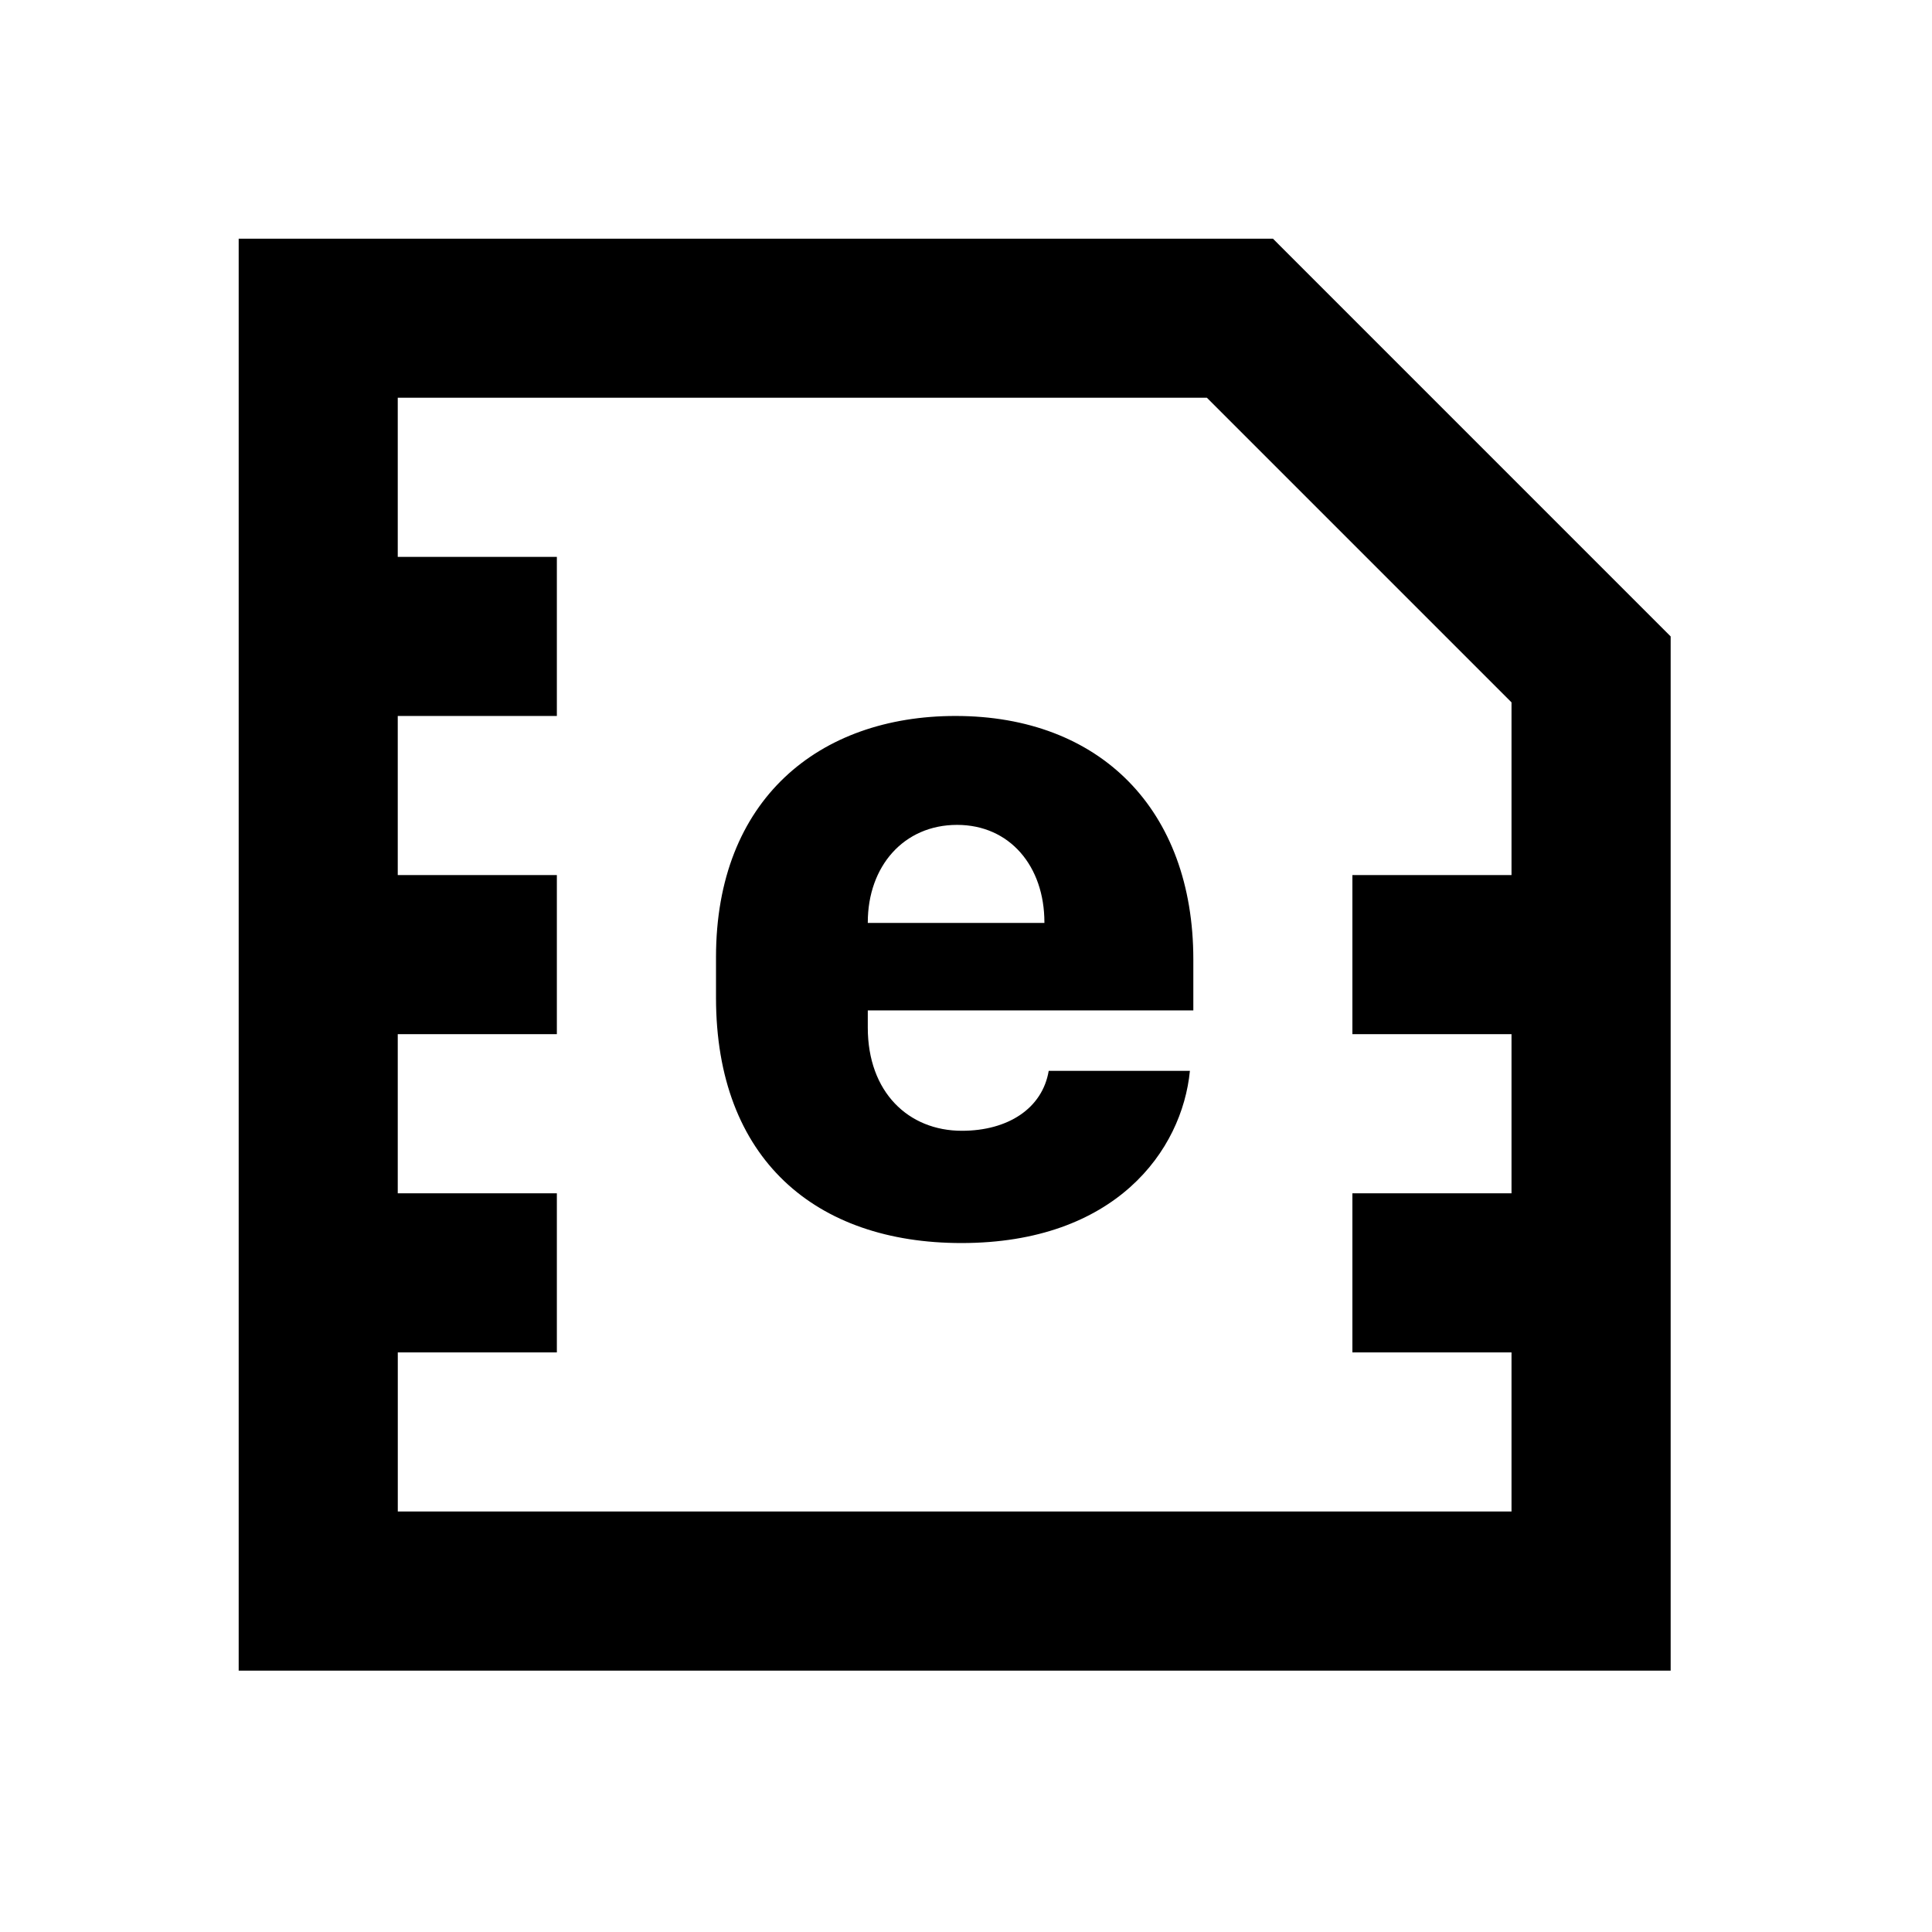 <svg xmlns="http://www.w3.org/2000/svg" width="48" height="48" viewBox="0 0 48 48">
    <g fill="none" fill-rule="evenodd">
        <g>
            <g>
                <g>
                    <path fill="#000" d="M37.553 21.741H33.6v3.953h3.953v3.953H33.6V33.6h3.953v3.953H9.883V33.6h3.952v-3.953H9.882v-3.953h3.953v-3.953H9.882v-3.953h3.953v-3.953H9.882V9.882h20.103l7.568 7.568v4.291zM31.623 5.93H5.93v35.577h35.577V15.812l-9.882-9.883z" transform="translate(-762 -369) translate(730 349) translate(32 20)"/>
                    <g>
                        <path fill="#000" d="M25.948 22.93H21.56v-.013c0-1.393.892-2.423 2.218-2.423 1.312 0 2.17 1.03 2.17 2.423v.012zm-2.208-5.142c-3.386 0-5.951 2.068-5.951 5.993v1.004c0 4.018 2.48 6.098 6.097 6.098 3.821 0 5.483-2.293 5.677-4.278h-3.508c-.157.933-1.012 1.489-2.157 1.489-1.326 0-2.338-.957-2.338-2.564v-.427h8.088v-1.265c0-3.721-2.315-6.05-5.908-6.05z" transform="translate(-762 -369) translate(730 349) translate(32 20)"/>
                        <path d="M0 47.435L47.435 47.435 47.435 0 0 0z" transform="translate(-762 -369) translate(730 349) translate(32 20)"/>
                    </g>
                </g>
            </g>
        </g>
    </g>
</svg>
